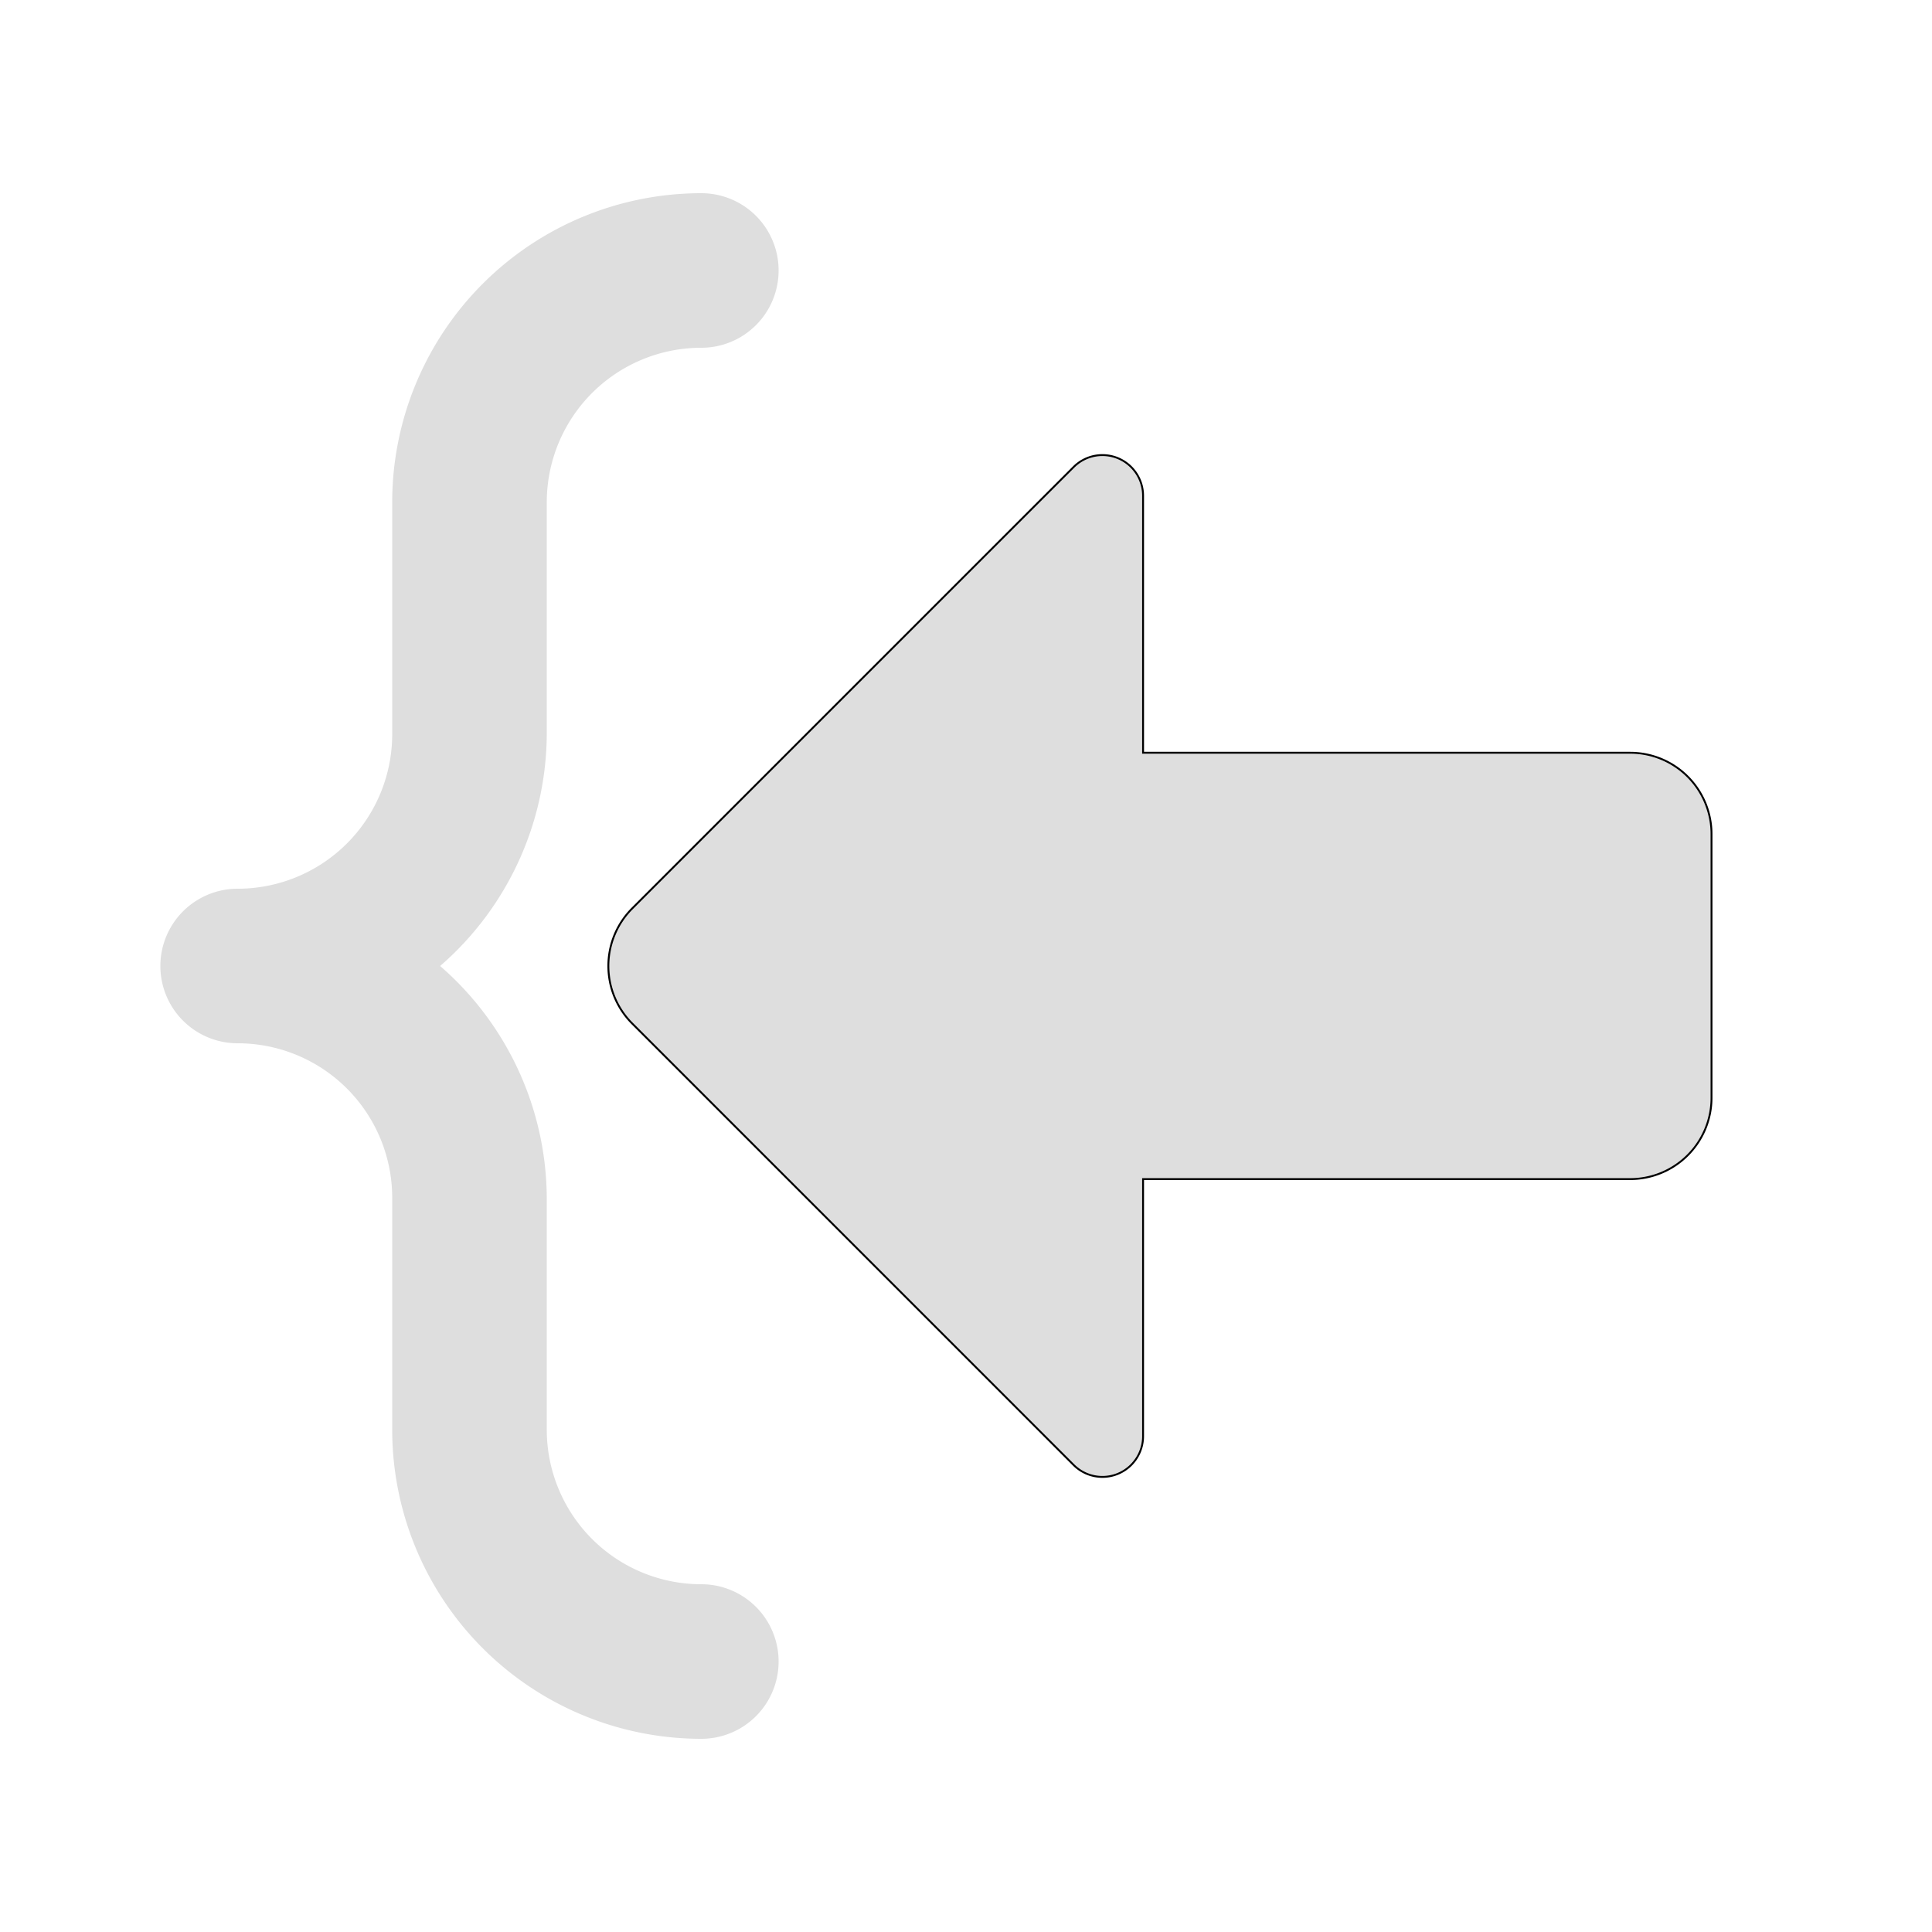 <svg width="1024" height="1024" xmlns="http://www.w3.org/2000/svg" p-id="2293" version="1.1" class="icon" t="1666942353324">

 <g>
  <title>Layer 1</title>
  <path id="svg_1" p-id="2294" fill="#dedede" d="m289.8,266.24a81.92,81.92 0 0 1 81.92,-81.92a40.96,40.96 0 1 0 0,-81.92a163.84,163.84 0 0 0 -163.84,163.84l0,122.88a81.92,81.92 0 0 1 -81.92,81.92a40.96,40.96 0 1 0 0,81.92a81.92,81.92 0 0 1 81.92,81.92l0,122.88a163.84,163.84 0 0 0 163.84,163.84a40.96,40.96 0 1 0 0,-81.92a81.92,81.92 0 0 1 -81.92,-81.92l0,-122.88a163.84,163.84 0 0 0 -56.525,-122.88a163.84,163.84 0 0 0 56.525,-122.88l0,-122.88z"/>
  <g transform="rotate(90 614.793 512)" stroke="null">
   <path stroke="null" p-id="4327" fill="#dedede" d="m727.757,520.94l136.255,0a21.556,21.556 0 0 1 15.262,36.796l-234.012,233.99a43.112,43.112 0 0 1 -60.96,0l-233.99,-233.99a21.556,21.556 0 0 1 15.219,-36.796l136.234,0l0,-258.176a43.112,43.112 0 0 1 43.112,-43.112l139.748,0a43.112,43.112 0 0 1 43.112,43.112l0,258.176l0.022,0z"/>
  </g>
 </g>
</svg>
